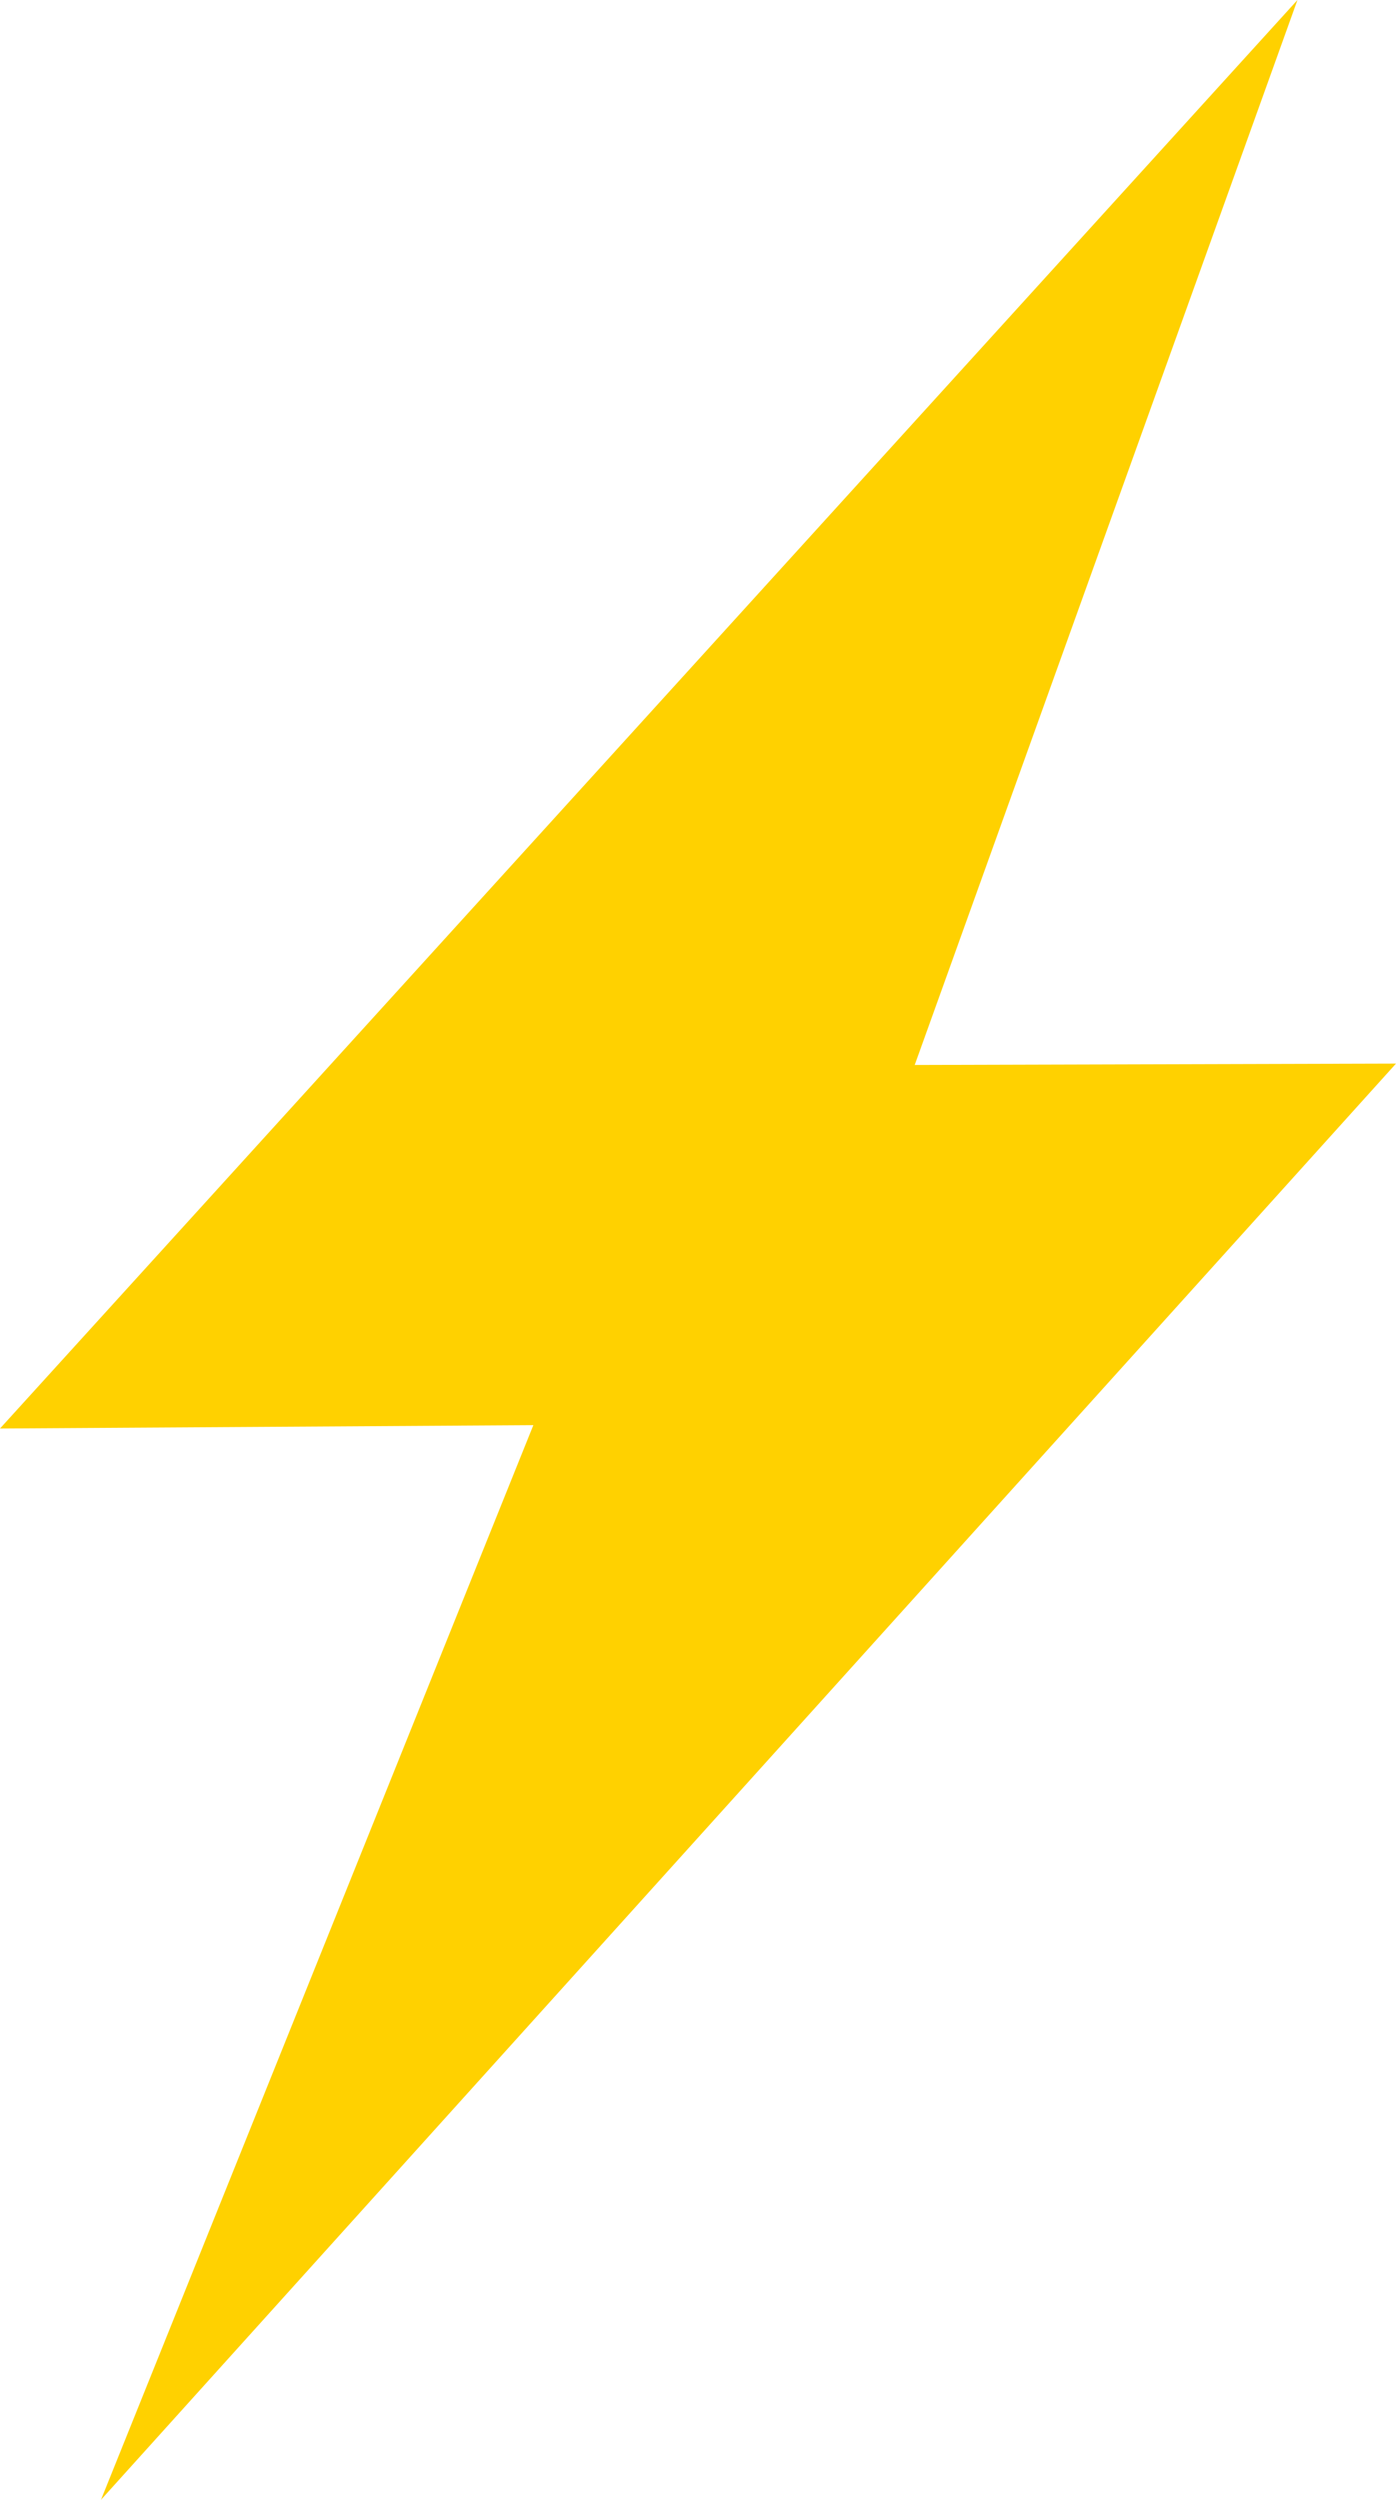 <?xml version="1.0" encoding="UTF-8"?><svg id="Layer_2" xmlns="http://www.w3.org/2000/svg" viewBox="0 0 119.85 214.61"><defs><style>.cls-1{fill:#ffd100;}</style></defs><g id="Layer_1-2"><g id="Layer_2-2"><g id="Layer_1-2"><polygon class="cls-1" points="111.39 0 0 122.64 45.79 122.35 8.67 214.61 119.85 91.31 78.53 91.43 111.39 0"/></g></g></g></svg>